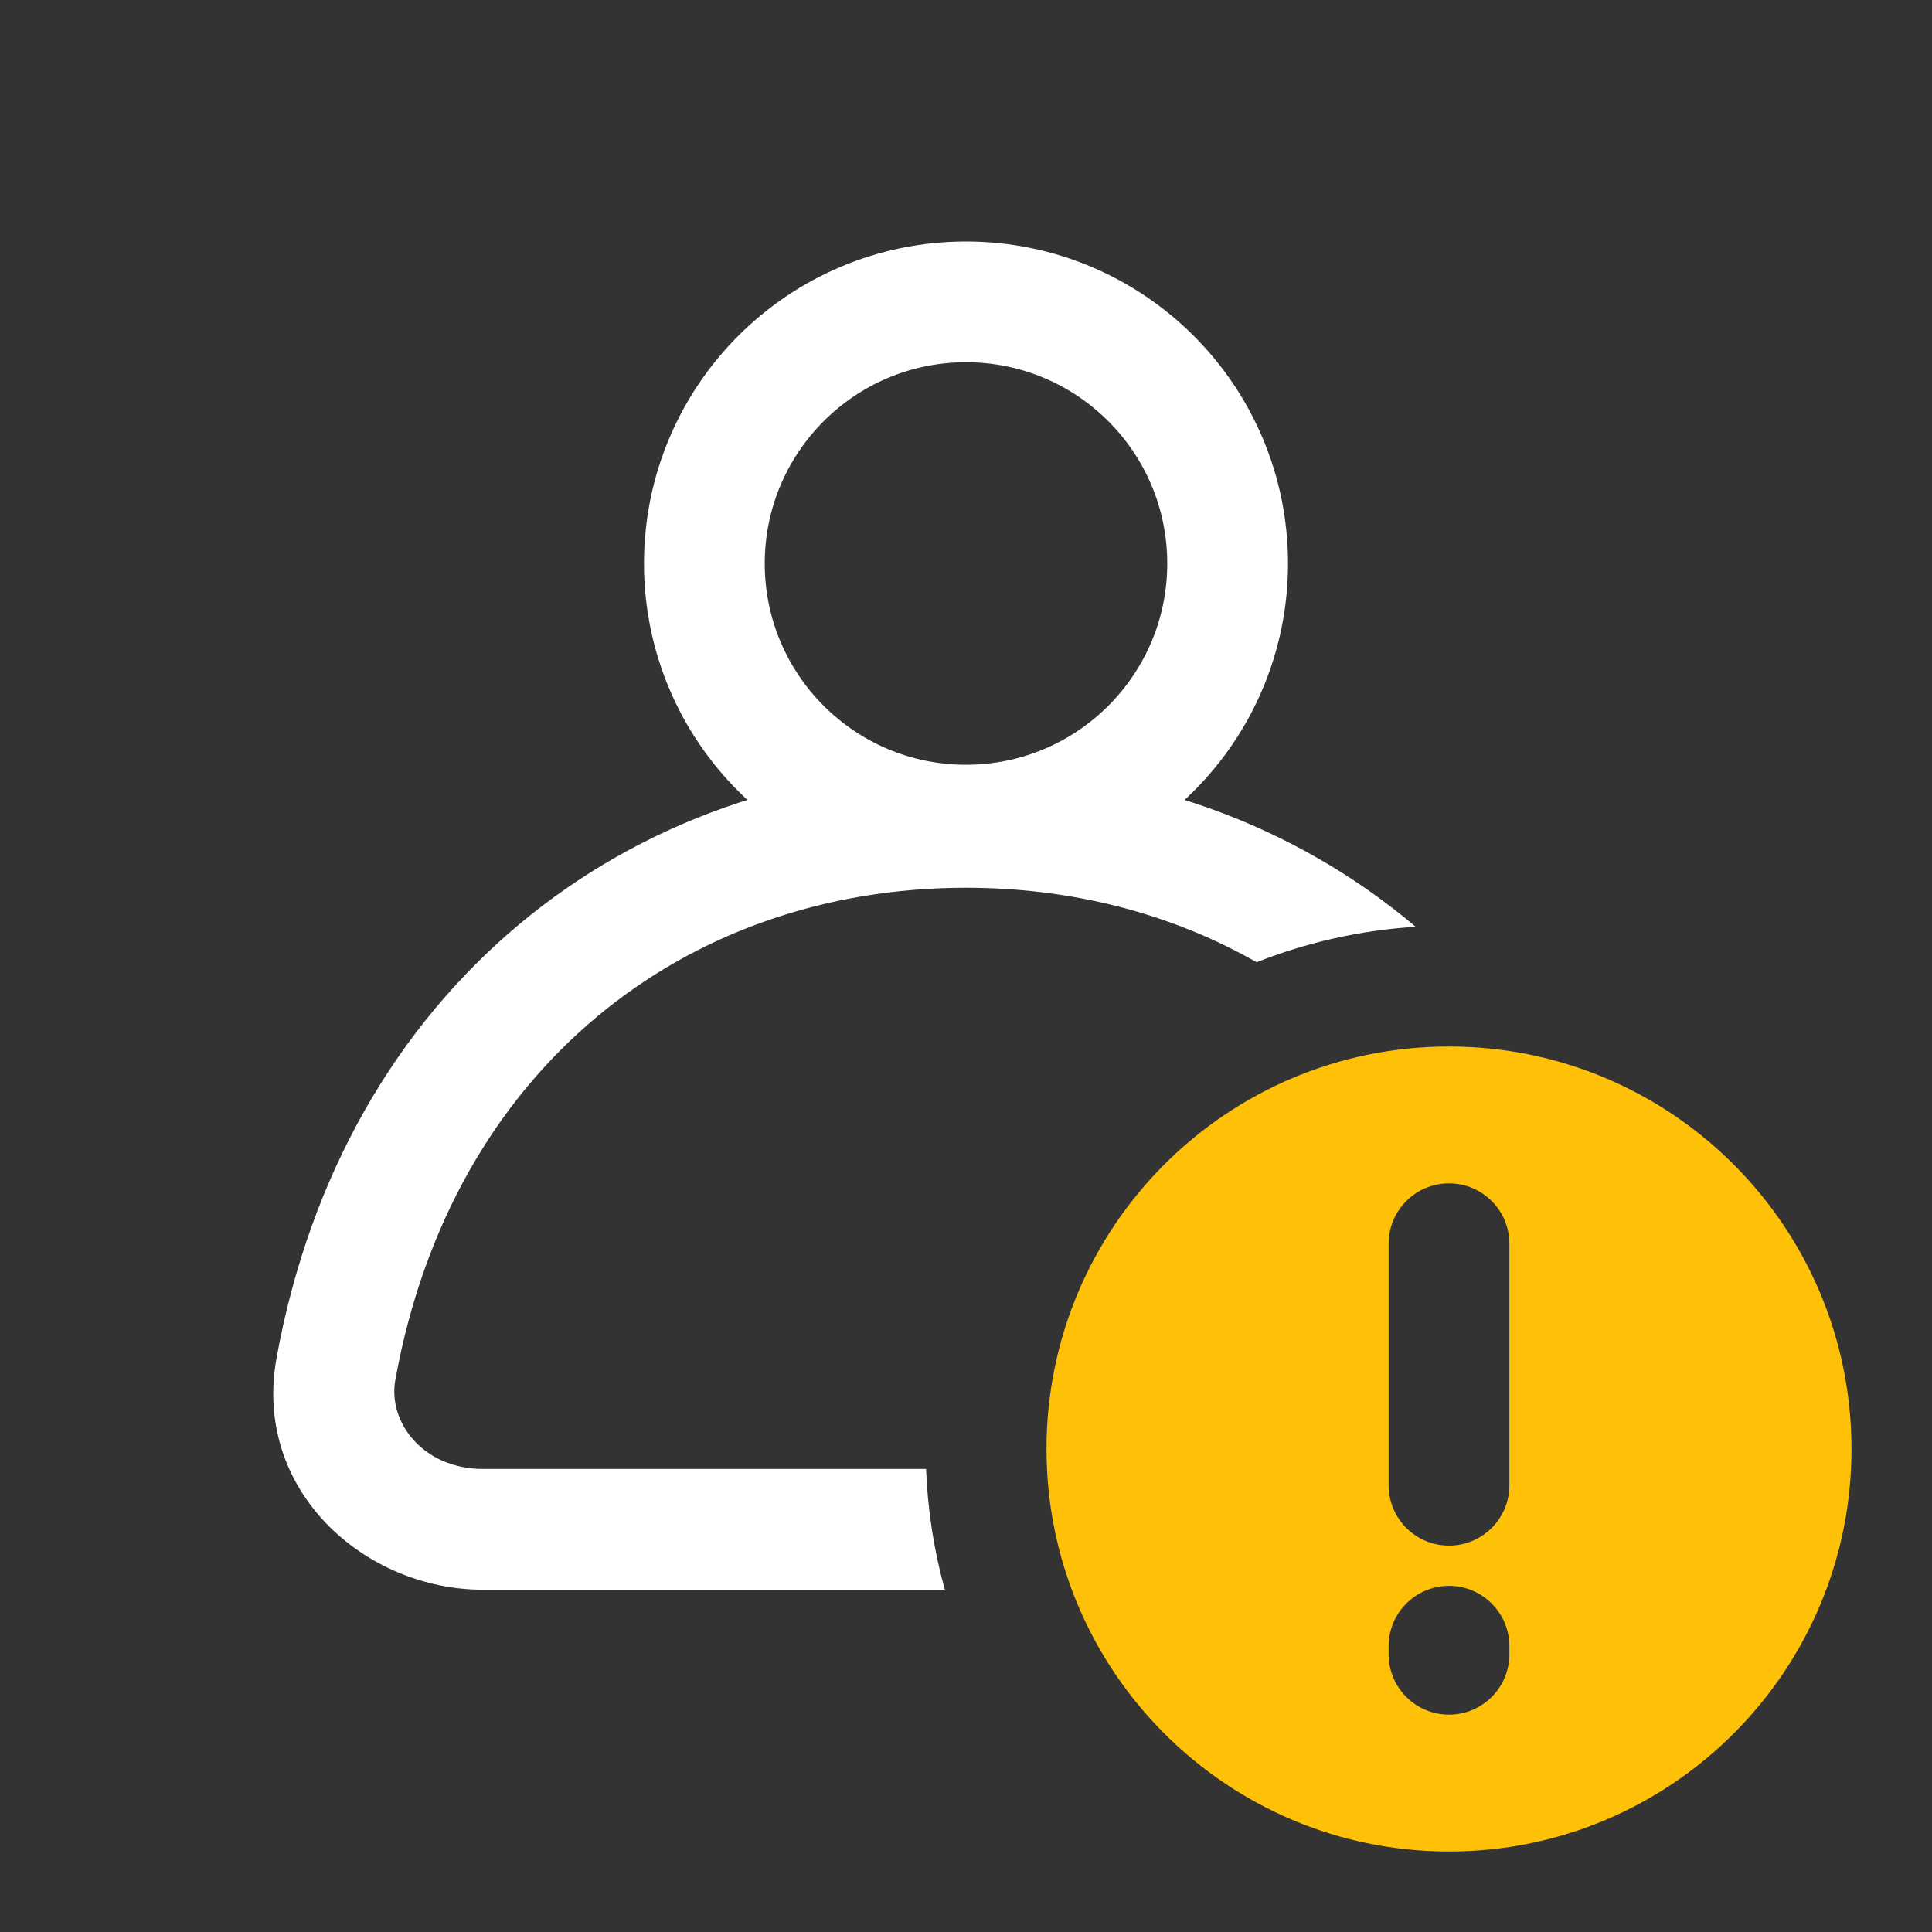 <svg width="24" height="24" viewBox="0 0 24 24" fill="none" xmlns="http://www.w3.org/2000/svg">
    <rect x="0" y="0" width="24" height="24" fill="#333333" stroke="none"/>
    <path fill-rule="evenodd" clip-rule="evenodd"
          d="M23 18C23 20.761 20.761 23 18 23C15.239 23 13 20.761 13 18C13 15.239 15.239 13 18 13C20.761 13 23 15.239 23 18ZM18 19.7C18.414 19.7 18.75 20.036 18.75 20.45V20.55C18.75 20.964 18.414 21.3 18 21.3C17.586 21.3 17.25 20.964 17.25 20.55V20.45C17.25 20.036 17.586 19.7 18 19.7ZM18.75 15.45C18.75 15.036 18.414 14.7 18 14.7C17.586 14.7 17.25 15.036 17.25 15.45V18.45C17.25 18.864 17.586 19.2 18 19.2C18.414 19.2 18.75 18.864 18.75 18.45V15.45Z"
          fill="#FFC107"/>
    <circle cx="12" cy="7" r="3.25" fill="transparent" stroke="white" stroke-width="1.5"/>
    <path fill-rule="evenodd" clip-rule="evenodd"
          d="M12 9.528C7.788 9.528 4.265 12.292 3.435 16.873C3.138 18.515 4.529 19.748 6 19.748H11.737C11.604 19.268 11.524 18.765 11.504 18.248H6C5.262 18.248 4.815 17.673 4.911 17.141C5.612 13.271 8.516 11.028 12 11.028C13.315 11.028 14.547 11.347 15.61 11.953C16.228 11.709 16.892 11.556 17.586 11.513C16.07 10.23 14.122 9.528 12 9.528Z"
          fill="white"/>
</svg>

